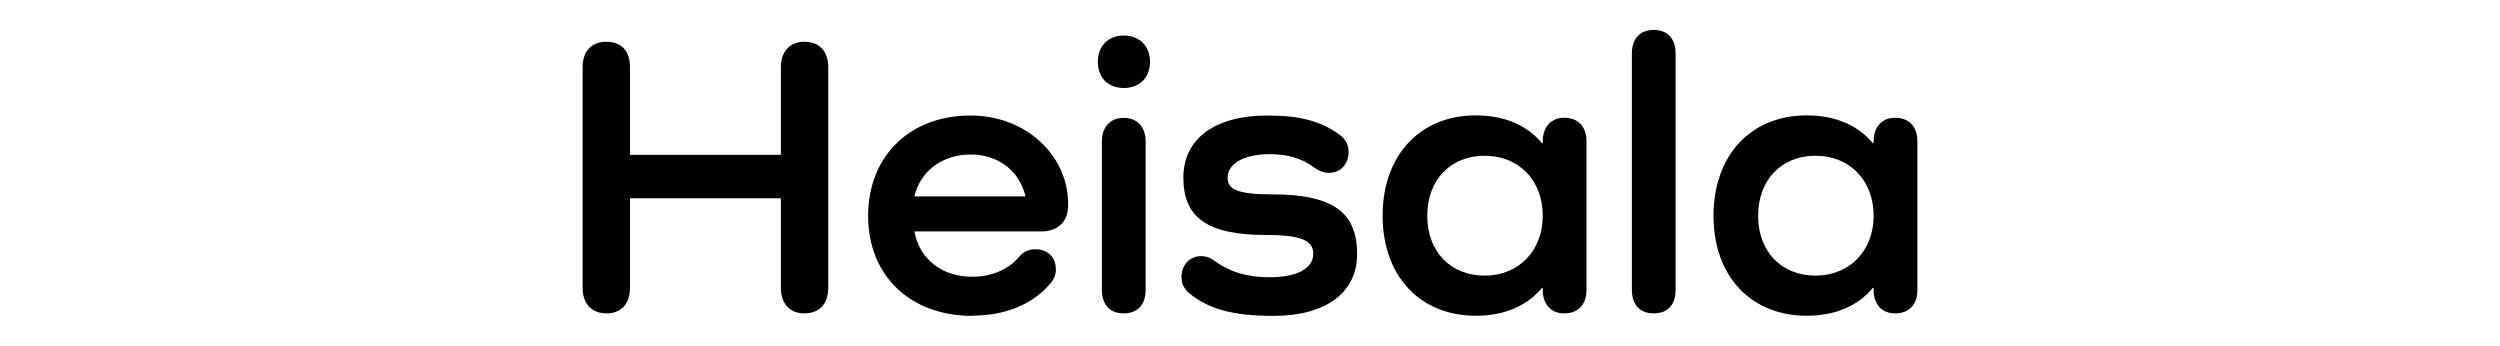 <?xml version="1.0" encoding="UTF-8"?>
<svg id="_레이어_15" data-name="레이어 15" xmlns="http://www.w3.org/2000/svg" viewBox="0 0 200 27.65">
  <path d="M66.26,5.38V23.03c0,1.27-.7,2.04-1.91,2.04-1.15,0-1.88-.76-1.88-2.04v-7.17h-12.07v7.17c0,1.27-.7,2.04-1.88,2.04s-1.91-.76-1.91-2.04V5.38c0-1.27,.7-2.04,1.91-2.04s1.88,.76,1.88,2.04v7.01h12.07V5.38c0-1.27,.73-2.04,1.88-2.04,1.21,0,1.91,.76,1.91,2.04Z"/>
  <path d="M77.8,25.27c-5.03,0-8.35-3.25-8.35-8s3.31-8.03,8.19-8.03c4.43,0,7.81,3.19,7.81,7.07v.16c0,1.24-.83,2.04-2.07,2.04h-10.23c.41,2.23,2.2,3.63,4.65,3.63,1.66,0,2.93-.67,3.7-1.56,.38-.45,.8-.64,1.31-.64,1.02,0,1.66,.64,1.66,1.62,0,.38-.13,.73-.38,1.05-1.4,1.69-3.6,2.64-6.28,2.64Zm-4.65-9.56h8.89c-.48-2.04-2.17-3.35-4.4-3.35s-4.01,1.31-4.49,3.35Z"/>
  <path d="M87.83,4.94c0-1.27,.83-2.1,2.07-2.1s2.1,.83,2.1,2.1-.83,2.1-2.1,2.1-2.07-.83-2.07-2.1Zm3.82,6.37v11.88c0,1.18-.64,1.88-1.75,1.88s-1.75-.7-1.75-1.88V11.31c0-1.15,.67-1.88,1.75-1.88s1.75,.73,1.75,1.88Z"/>
  <path d="M101.78,15.55c4.94,0,6.79,1.5,6.79,4.78,0,3.09-2.52,4.94-6.69,4.94-3.25,0-5.23-.54-6.82-1.88-.35-.32-.54-.76-.54-1.21,0-1.02,.67-1.69,1.59-1.69,.32,0,.67,.1,1.02,.35,1.24,.92,2.64,1.34,4.46,1.34,2.17,0,3.47-.7,3.47-1.88,0-1.02-.89-1.5-3.73-1.5-4.81,0-6.66-1.43-6.66-4.59s2.58-4.97,6.72-4.97c2.61,0,4.3,.45,5.8,1.56,.48,.35,.7,.83,.7,1.34,0,1.02-.67,1.69-1.59,1.69-.48,0-.89-.22-1.24-.48-.89-.67-2.1-1.02-3.44-1.02-2.07,0-3.41,.73-3.41,1.91,0,.92,.83,1.31,3.57,1.31Z"/>
  <path d="M126.92,11.31v11.88c0,1.18-.67,1.88-1.78,1.88-1.05,0-1.72-.7-1.72-1.88v-.16h-.06c-1.18,1.43-3,2.23-5.29,2.23-4.49,0-7.46-3.19-7.46-8s2.96-8.03,7.46-8.03c2.29,0,4.11,.8,5.29,2.23h.06v-.16c0-1.15,.67-1.88,1.72-1.88,1.12,0,1.78,.73,1.78,1.88Zm-3.5,5.96c0-2.84-1.91-4.81-4.65-4.81s-4.59,1.94-4.59,4.81,1.88,4.78,4.59,4.78,4.65-1.98,4.65-4.78Z"/>
  <path d="M134.05,4.27V23.19c0,1.18-.64,1.88-1.75,1.88s-1.75-.7-1.75-1.88V4.27c0-1.18,.67-1.88,1.75-1.88s1.75,.7,1.75,1.88Z"/>
  <path d="M153.39,11.31v11.88c0,1.18-.67,1.88-1.78,1.88-1.05,0-1.72-.7-1.72-1.88v-.16h-.06c-1.18,1.43-3,2.23-5.29,2.23-4.49,0-7.46-3.19-7.46-8s2.96-8.03,7.46-8.03c2.29,0,4.11,.8,5.29,2.23h.06v-.16c0-1.15,.67-1.88,1.72-1.88,1.12,0,1.78,.73,1.78,1.88Zm-3.5,5.96c0-2.84-1.91-4.81-4.65-4.81s-4.59,1.94-4.59,4.81,1.88,4.78,4.59,4.78,4.65-1.98,4.65-4.78Z"/>
</svg>